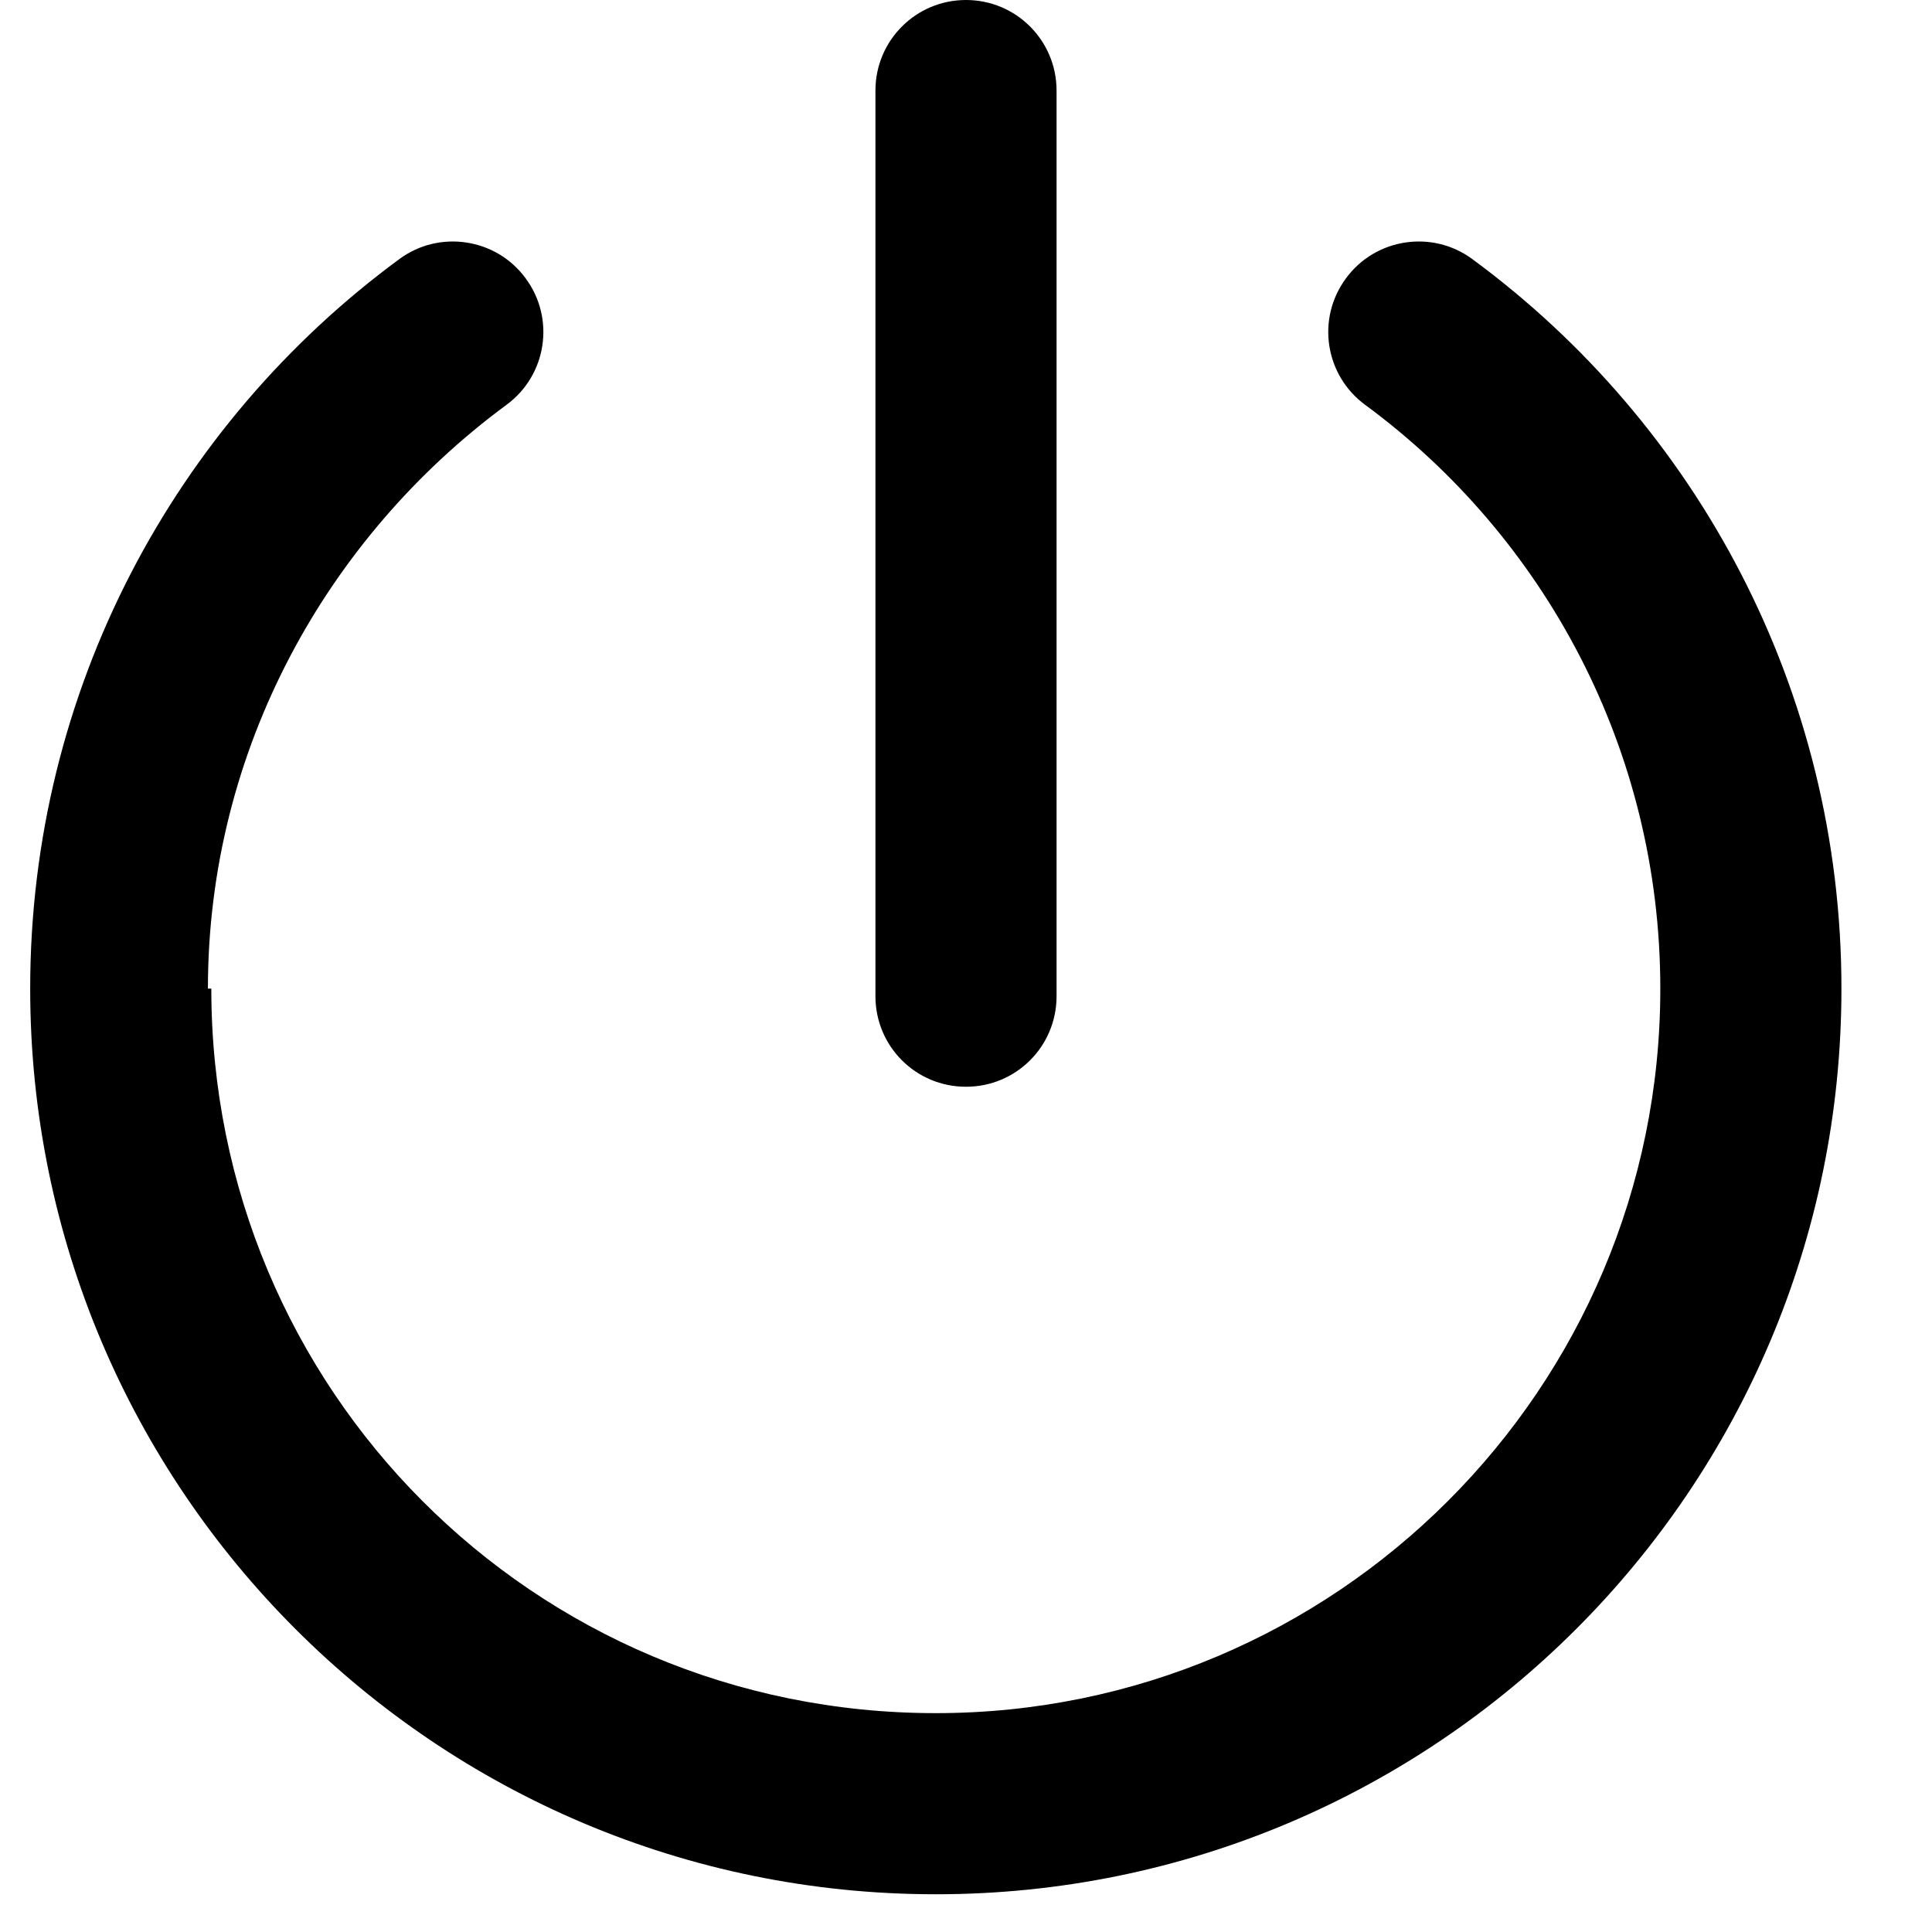 <svg xmlns="http://www.w3.org/2000/svg" viewBox="0 0 512 512"><!--! Font Awesome Pro 6.2.0 by @fontawesome - https://fontawesome.com License - https://fontawesome.com/license (Commercial License) Copyright 2022 Fonticons, Inc. --><path d="M280 264C280 277.3 269.3 288 256 288C242.7 288 232 277.3 232 264V24C232 10.75 242.7 0 256 0C269.3 0 280 10.75 280 24V264zM56 262C56 368 141.1 454 248 454C354 454 440 368 440 262C440 198.6 409.3 142.3 361.8 107.3C351.1 99.46 348.8 84.43 356.7 73.76C364.5 63.09 379.6 60.82 390.2 68.68C449.5 112.3 488 182.7 488 262C488 394.6 380.5 502 248 502C115.5 502 8 394.6 8 262C8 182.7 46.52 112.3 105.8 68.68C116.4 60.82 131.5 63.09 139.3 73.76C147.2 84.43 144.9 99.46 134.2 107.3C86.74 142.3 55.1 198.6 55.1 262H56z"/></svg>